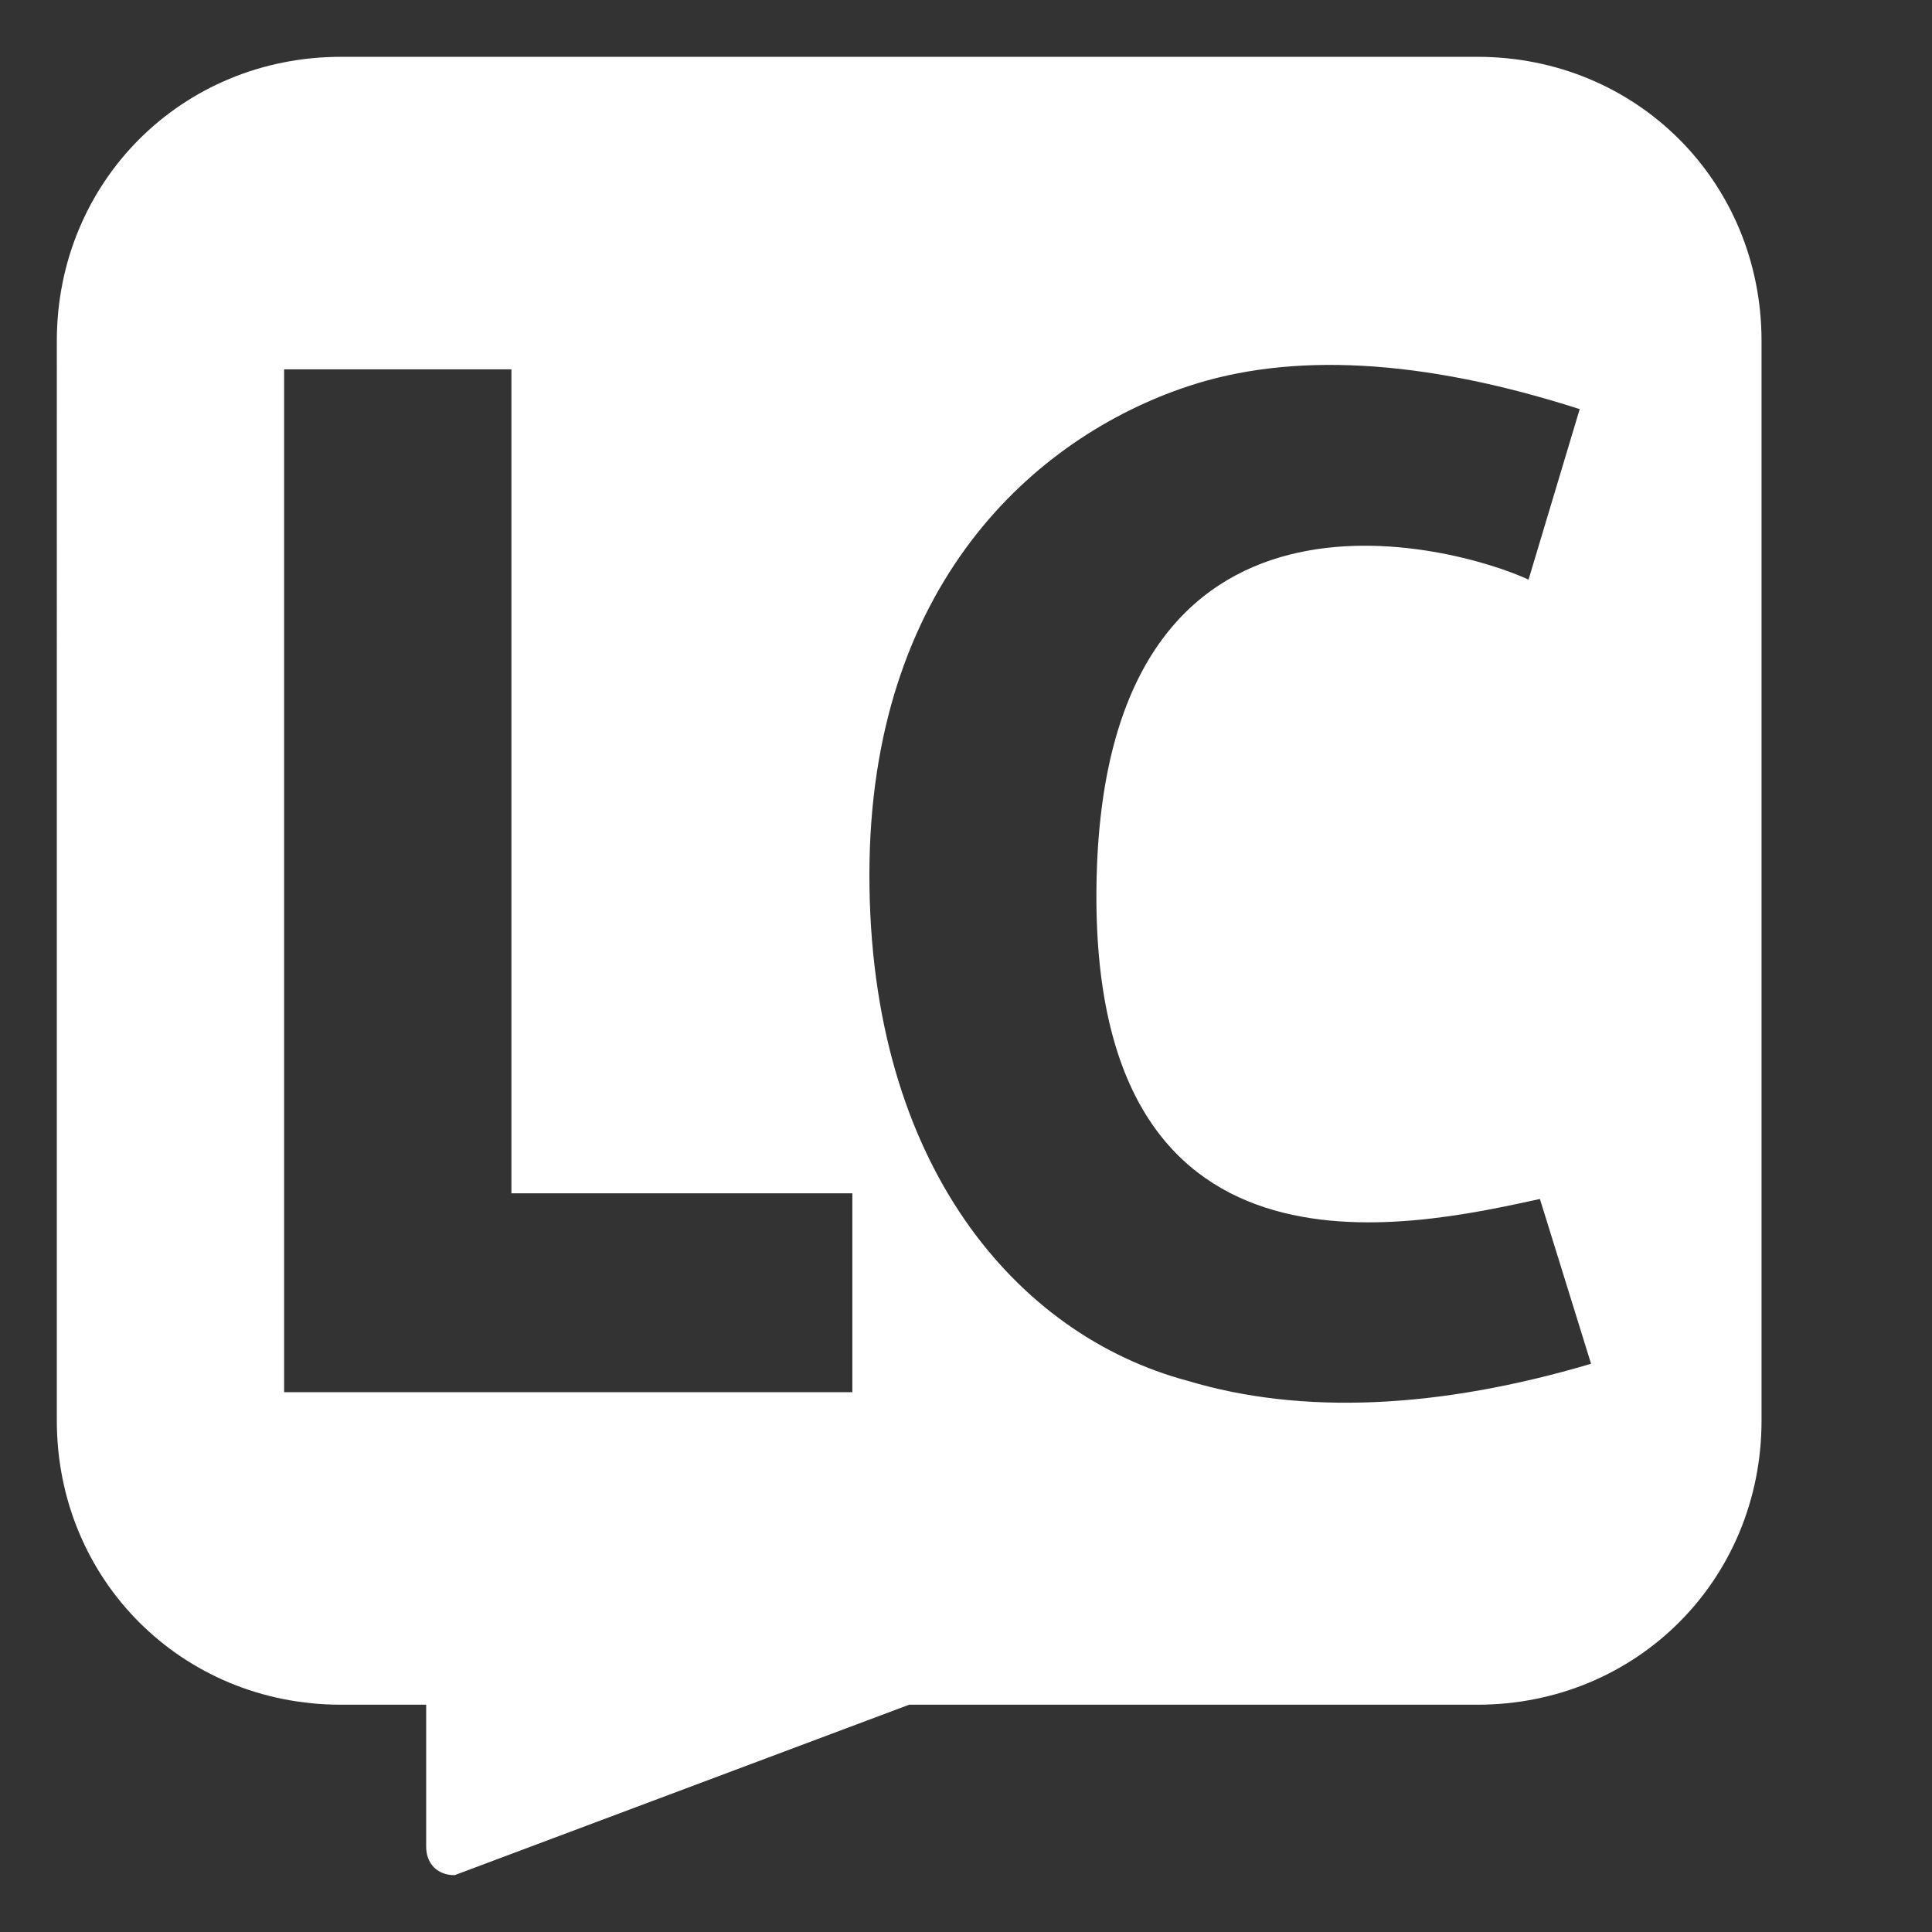 <?xml version="1.0" encoding="utf-8"?>
<!-- Generator: Adobe Illustrator 22.1.0, SVG Export Plug-In . SVG Version: 6.00 Build 0)  -->
<svg version="1.1" id="Layer_1" xmlns="http://www.w3.org/2000/svg" xmlns:xlink="http://www.w3.org/1999/xlink" x="0px" y="0px"
	 viewBox="0 0 34 34" style="enable-background:new 0 0 34 34;" xml:space="preserve">
<rect x="0" y="0" width="34" height="34" fill="#333333" stroke="none"/>
<style type="text/css">
	.st0{fill:#FFFFFF;}
</style>
<g id="facebook---shapes" transform="translate(-159, -190)">
	<g id="shapes" transform="translate(97, 95)">
		<g id="TRIGGER-1">
			<g id="_x31_" transform="translate(0, 63)">
				<g id="_x31_-line-title---unconfigured-copy">
					<g id="Icon" transform="translate(60, 32)">
						<path id="Rectangle" class="st0" d="M18,30l-8,3c-0.3,0-0.5-0.2-0.5-0.5V30H8c-2.8,0-5-2.2-5-5V6c0-2.8,2.2-5,5-5h20
							c2.8,0,5,2.2,5,5v19c0,2.8-2.2,5-5,5H18z M7,6.5v18h10V21h-6V6.5H7z M29.8,7.2c-2.8-0.9-5.1-1-6.9-0.4
							c-2.7,0.9-5.6,3.5-5.6,8.6s2.6,8.1,5.6,8.9c2,0.6,4.4,0.5,7.1-0.3l-0.9-2.9c-2.3,0.5-8,1.8-7.8-5.7s6.3-5.8,7.6-5.2L29.8,7.2z
							"/>
					</g>
				</g>
			</g>
		</g>
	</g>
</g>
</svg>
